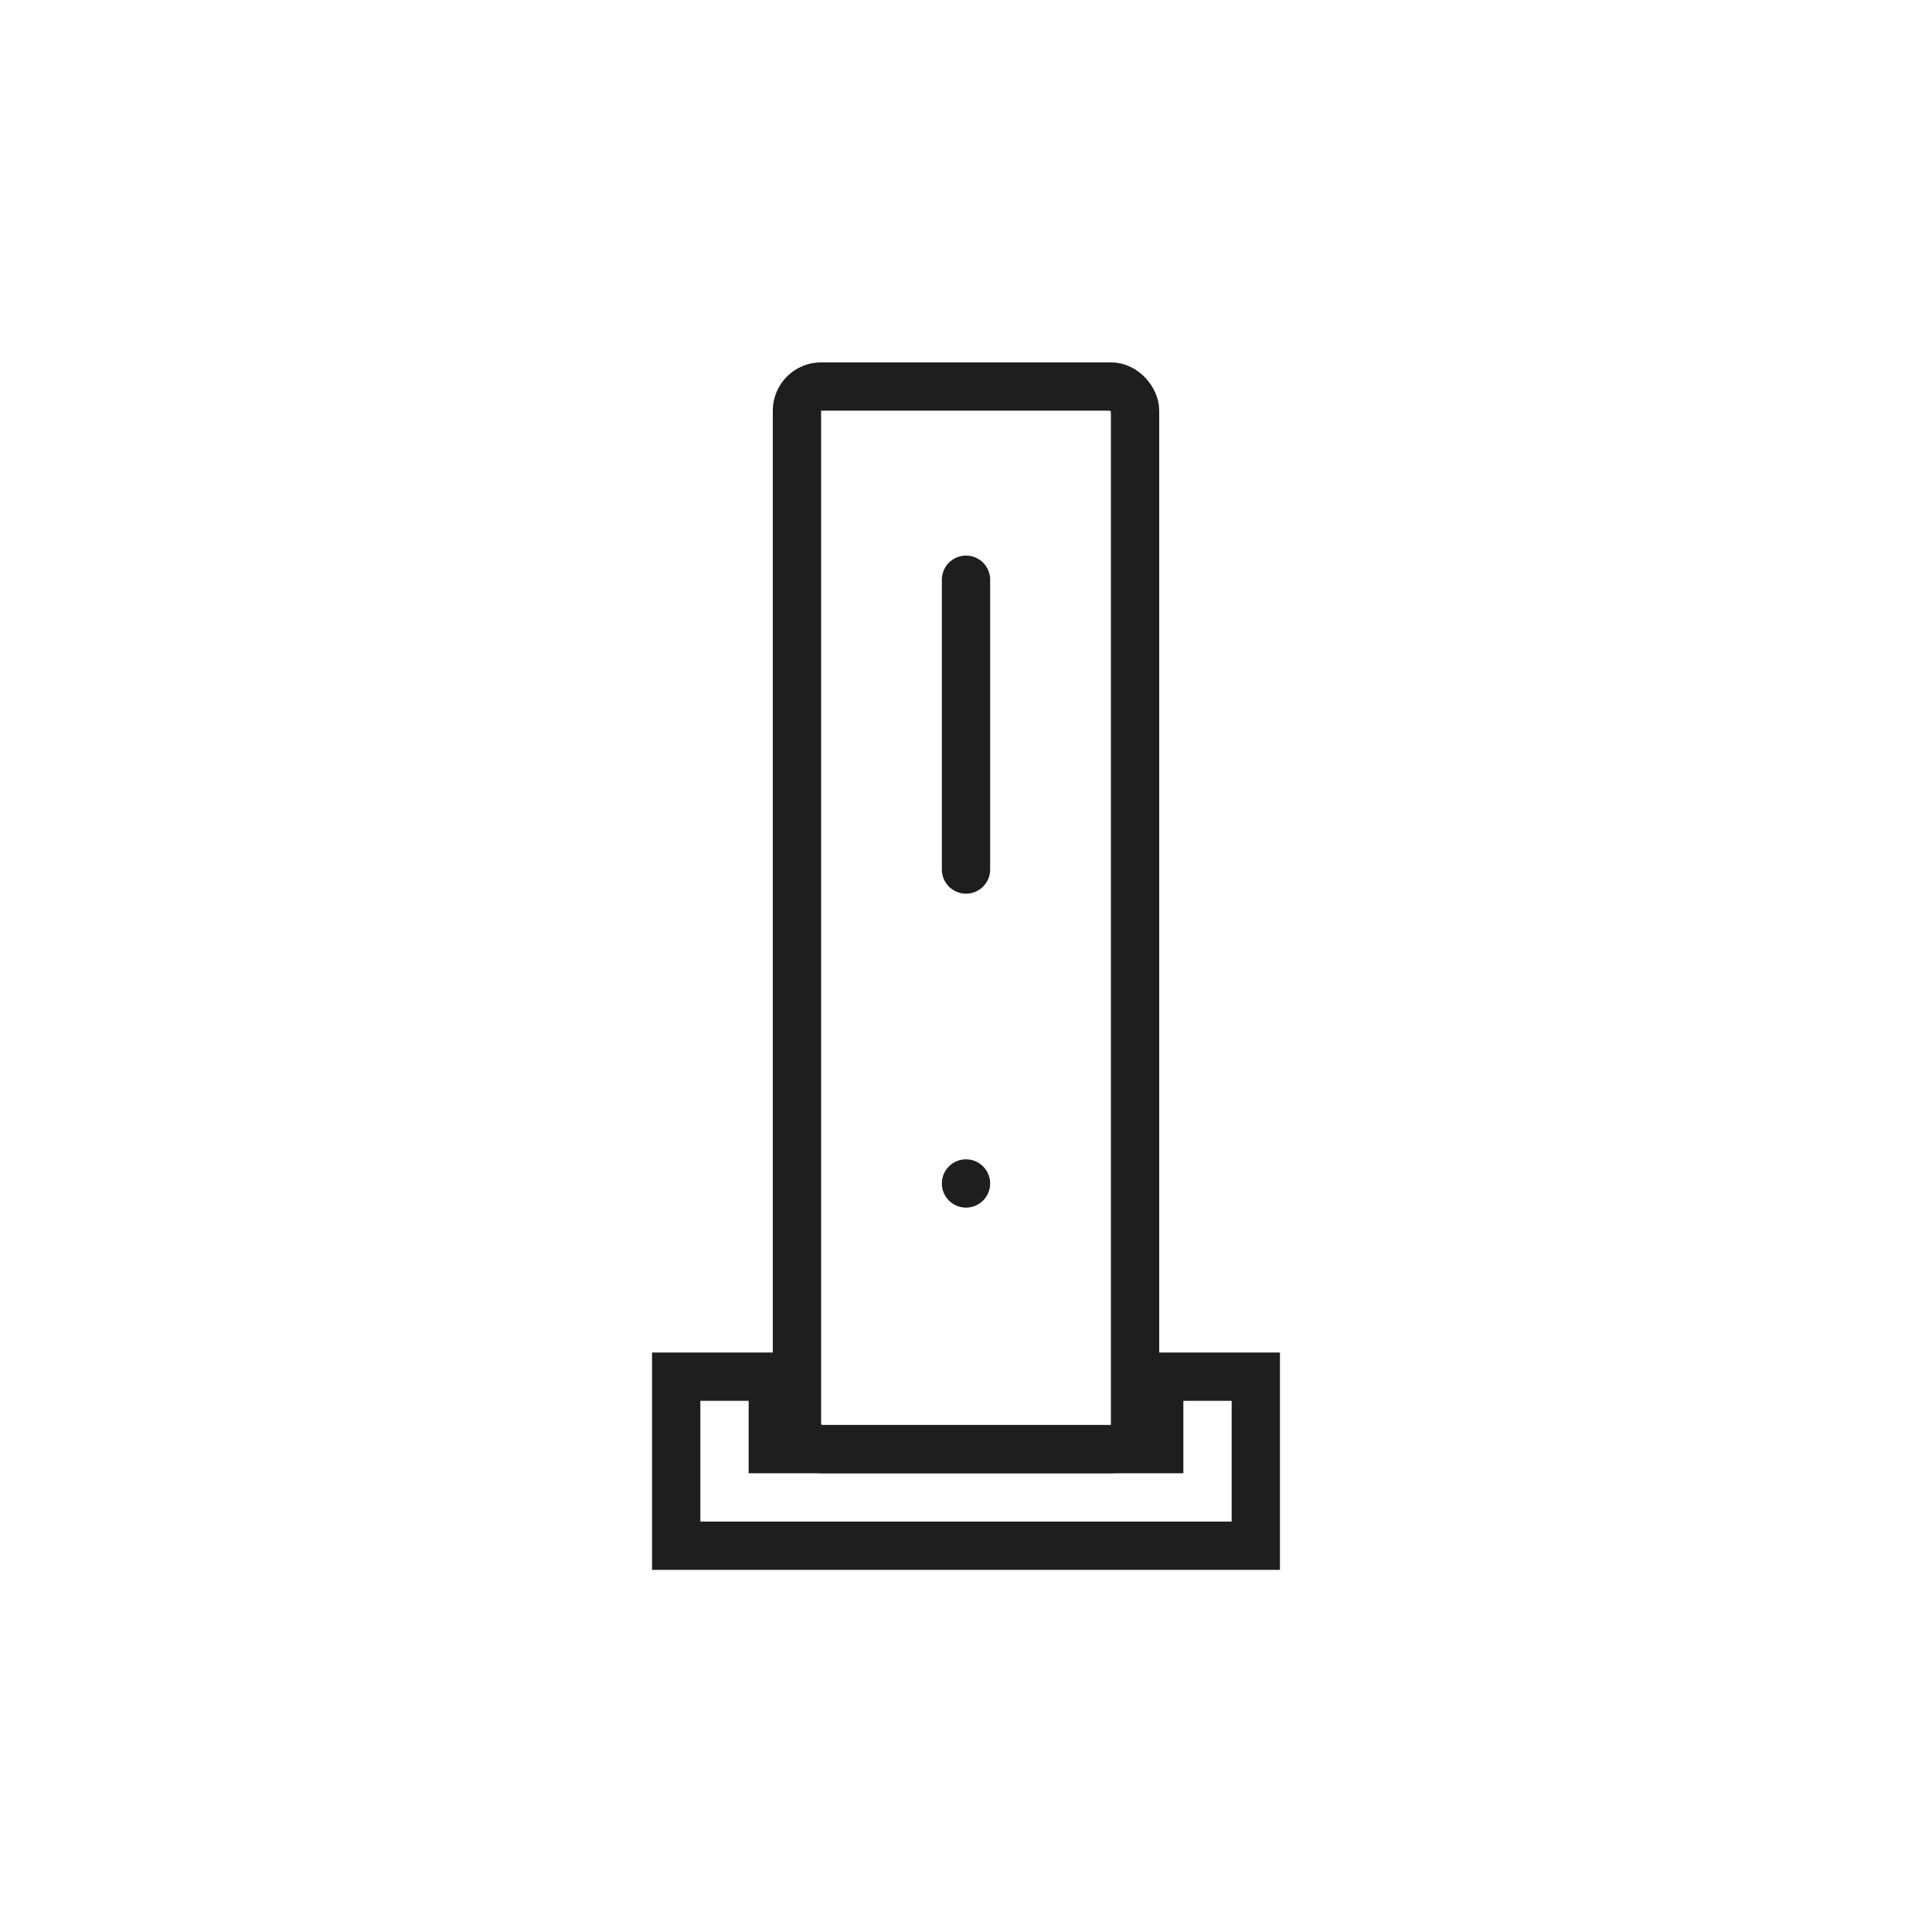 <?xml version="1.0" encoding="UTF-8"?>
<svg xmlns="http://www.w3.org/2000/svg" width="80" height="80" viewBox="0 0 80 80" fill="none">
  <path d="M28 57.005V56.005H27V57.005H28ZM32 57.005H33V56.005H32V57.005ZM28 64.005H27V65.005H28V64.005ZM52 64.005V65.005H53V64.005H52ZM52 57.005H53V56.005H52V57.005ZM48 57.005V56.005H47V57.005H48ZM48 60.005V61.005H49V60.005H48ZM32 60.005H31V61.005H32V60.005ZM28 58.005H32V56.005H28V58.005ZM29 64.005V57.005H27V64.005H29ZM52 63.005H28V65.005H52V63.005ZM51 57.005V64.005H53V57.005H51ZM48 58.005H52V56.005H48V58.005ZM47 57.005V60.005H49V57.005H47ZM48 59.005H32V61.005H48V59.005ZM33 60.005V57.005H31V60.005H33Z" fill="#1E1E1E"></path>
  <rect x="33" y="16.005" width="14" height="44" rx="1" stroke="#1E1E1E" stroke-width="2"></rect>
  <circle cx="40" cy="49.005" r="1" fill="#1E1E1E"></circle>
  <path d="M40 24.005V36.005" stroke="#1E1E1E" stroke-width="2" stroke-linecap="round" stroke-linejoin="round"></path>
</svg>
